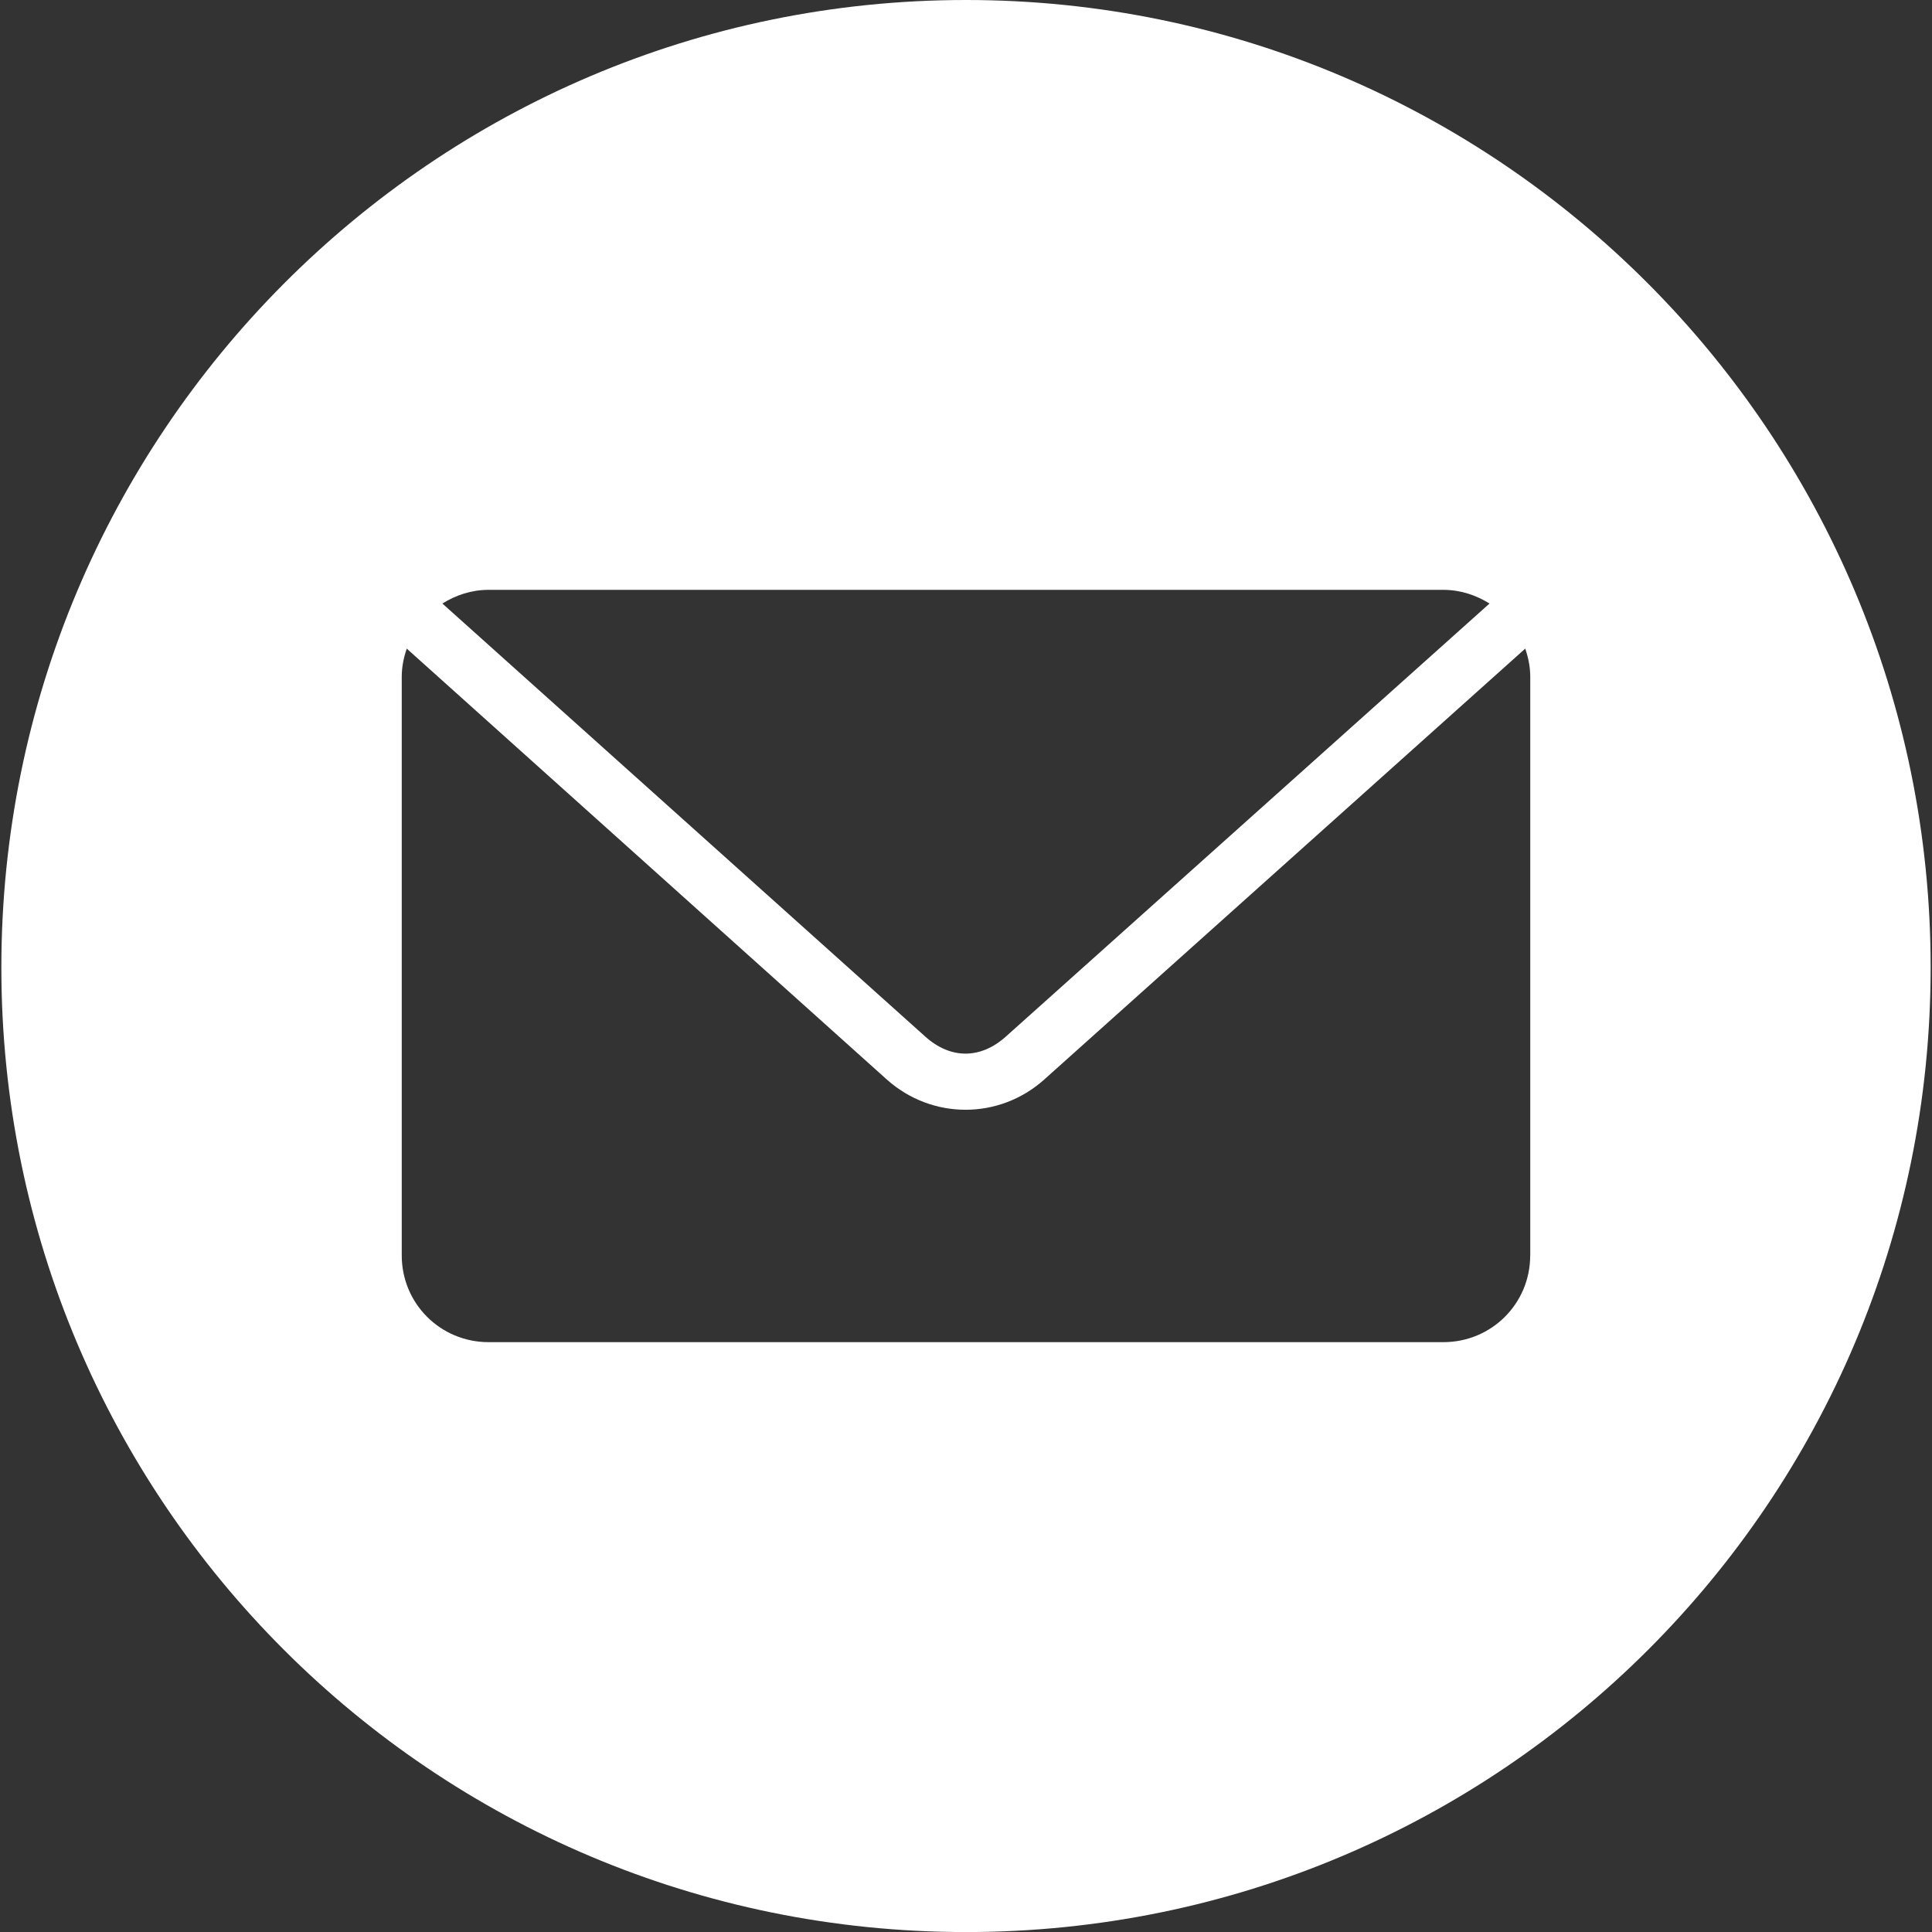 <?xml version="1.0" encoding="utf-8"?>
<!-- Generator: Adobe Illustrator 16.0.0, SVG Export Plug-In . SVG Version: 6.00 Build 0)  -->
<!DOCTYPE svg PUBLIC "-//W3C//DTD SVG 1.1//EN" "http://www.w3.org/Graphics/SVG/1.1/DTD/svg11.dtd">
<svg version="1.1" id="Layer_1" xmlns="http://www.w3.org/2000/svg" xmlns:xlink="http://www.w3.org/1999/xlink" x="0px" y="0px"
	 width="36.986px" height="36.987px" viewBox="0 0 36.986 36.987" enable-background="new 0 0 36.986 36.987" xml:space="preserve">
<rect x="0" y="0" width="36.986" height="36.987" fill="#333333" stroke="none"/>
<path fill="#FFFFFF" d="M18.493,0C8.287,0,0.026,8.313,0.026,18.52s8.261,18.467,18.467,18.467c10.207,0,18.467-8.26,18.467-18.467
	S28.7,0,18.493,0z M9.353,11.292h18.279c0.326,0,0.627,0.102,0.883,0.262l-9.26,8.291c-0.486,0.434-1.057,0.434-1.541,0
	l-9.245-8.291C8.726,11.393,9.026,11.292,9.353,11.292z M29.294,24.034c0,0.922-0.74,1.66-1.662,1.66H9.353
	c-0.921,0-1.662-0.738-1.662-1.66V12.956c0-0.189,0.037-0.367,0.096-0.539l9.191,8.25c0.863,0.771,2.15,0.771,3.012,0l9.209-8.25
	c0.059,0.172,0.096,0.35,0.096,0.539V24.034z"/>
</svg>
